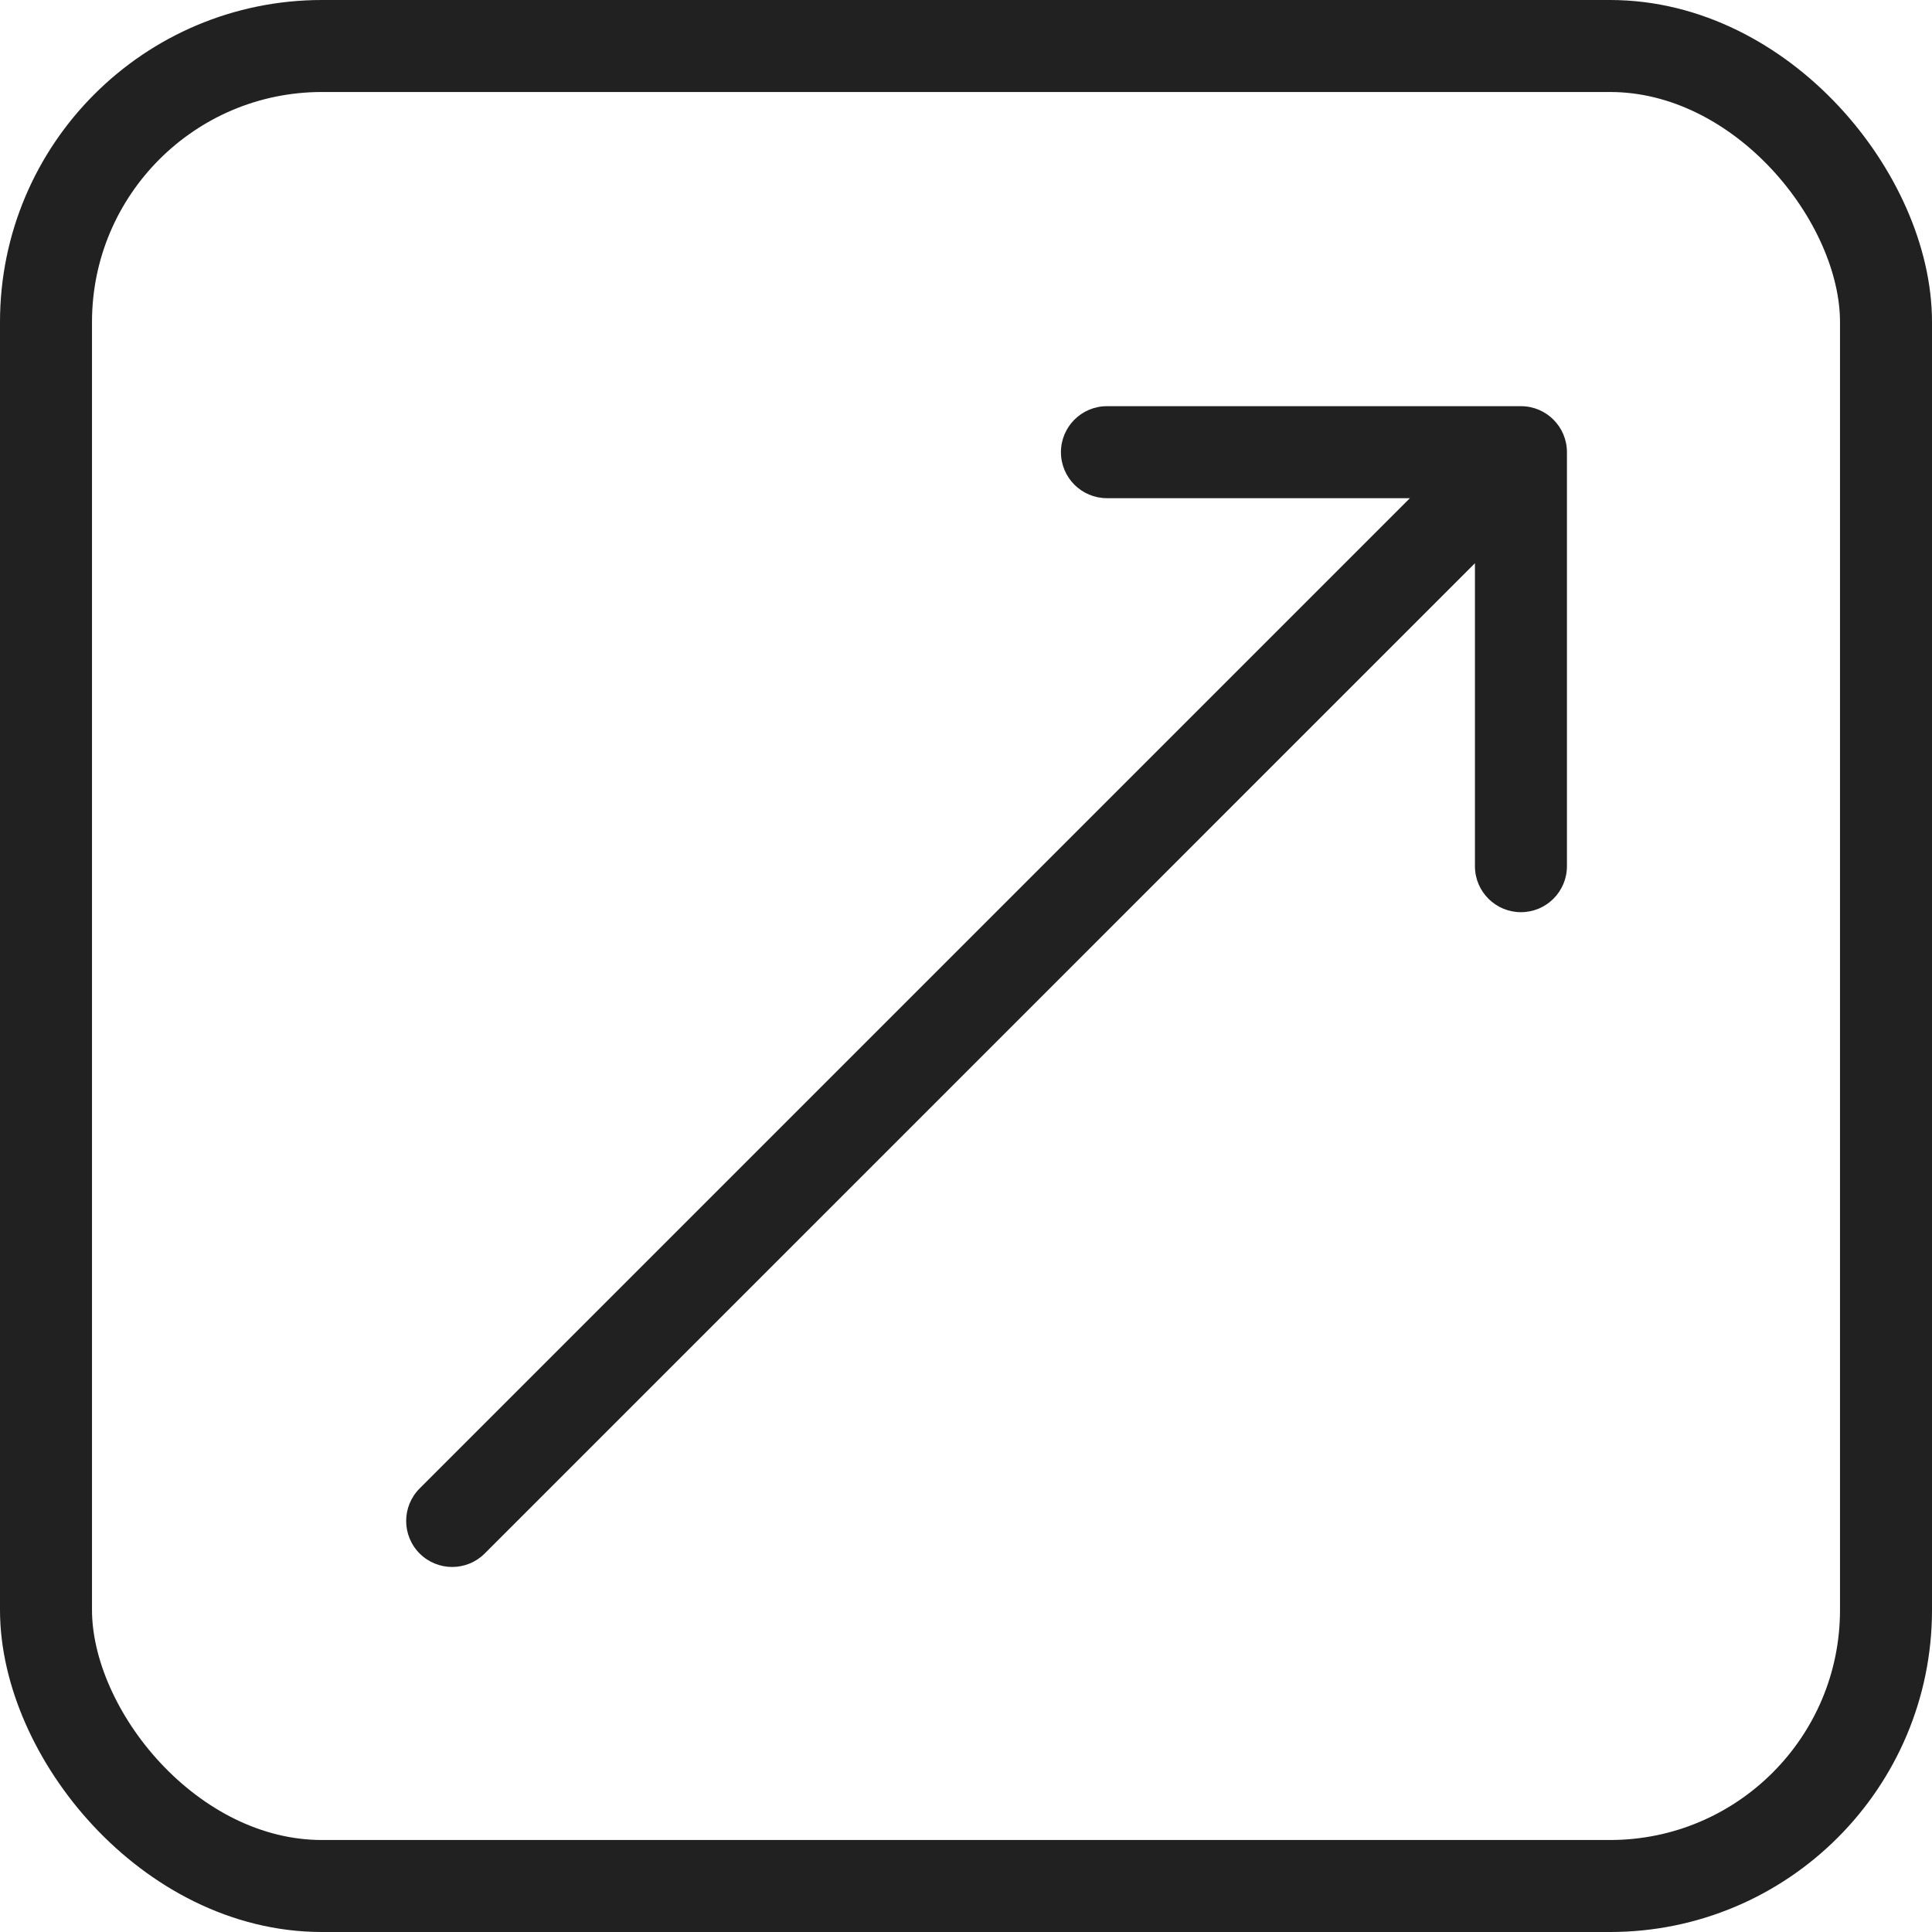 <svg width="42" height="42" viewBox="0 0 42 42" fill="none" xmlns="http://www.w3.org/2000/svg">
<rect x="1" y="1" width="40" height="40" rx="6" stroke="#212121" stroke-width="2"/>
<path d="M9.123 32.357C8.732 32.748 8.732 33.381 9.123 33.772C9.514 34.162 10.147 34.162 10.537 33.772L9.123 32.357ZM34.064 9.83C34.064 9.278 33.616 8.83 33.064 8.83L24.064 8.83C23.512 8.83 23.064 9.278 23.064 9.83C23.064 10.383 23.512 10.83 24.064 10.83L32.064 10.83L32.064 18.83C32.064 19.383 32.512 19.83 33.064 19.83C33.616 19.83 34.064 19.383 34.064 18.83L34.064 9.83ZM9.83 33.065L10.537 33.772L33.771 10.537L33.064 9.83L32.357 9.123L9.123 32.357L9.83 33.065Z" fill="#212121"/>
</svg>
